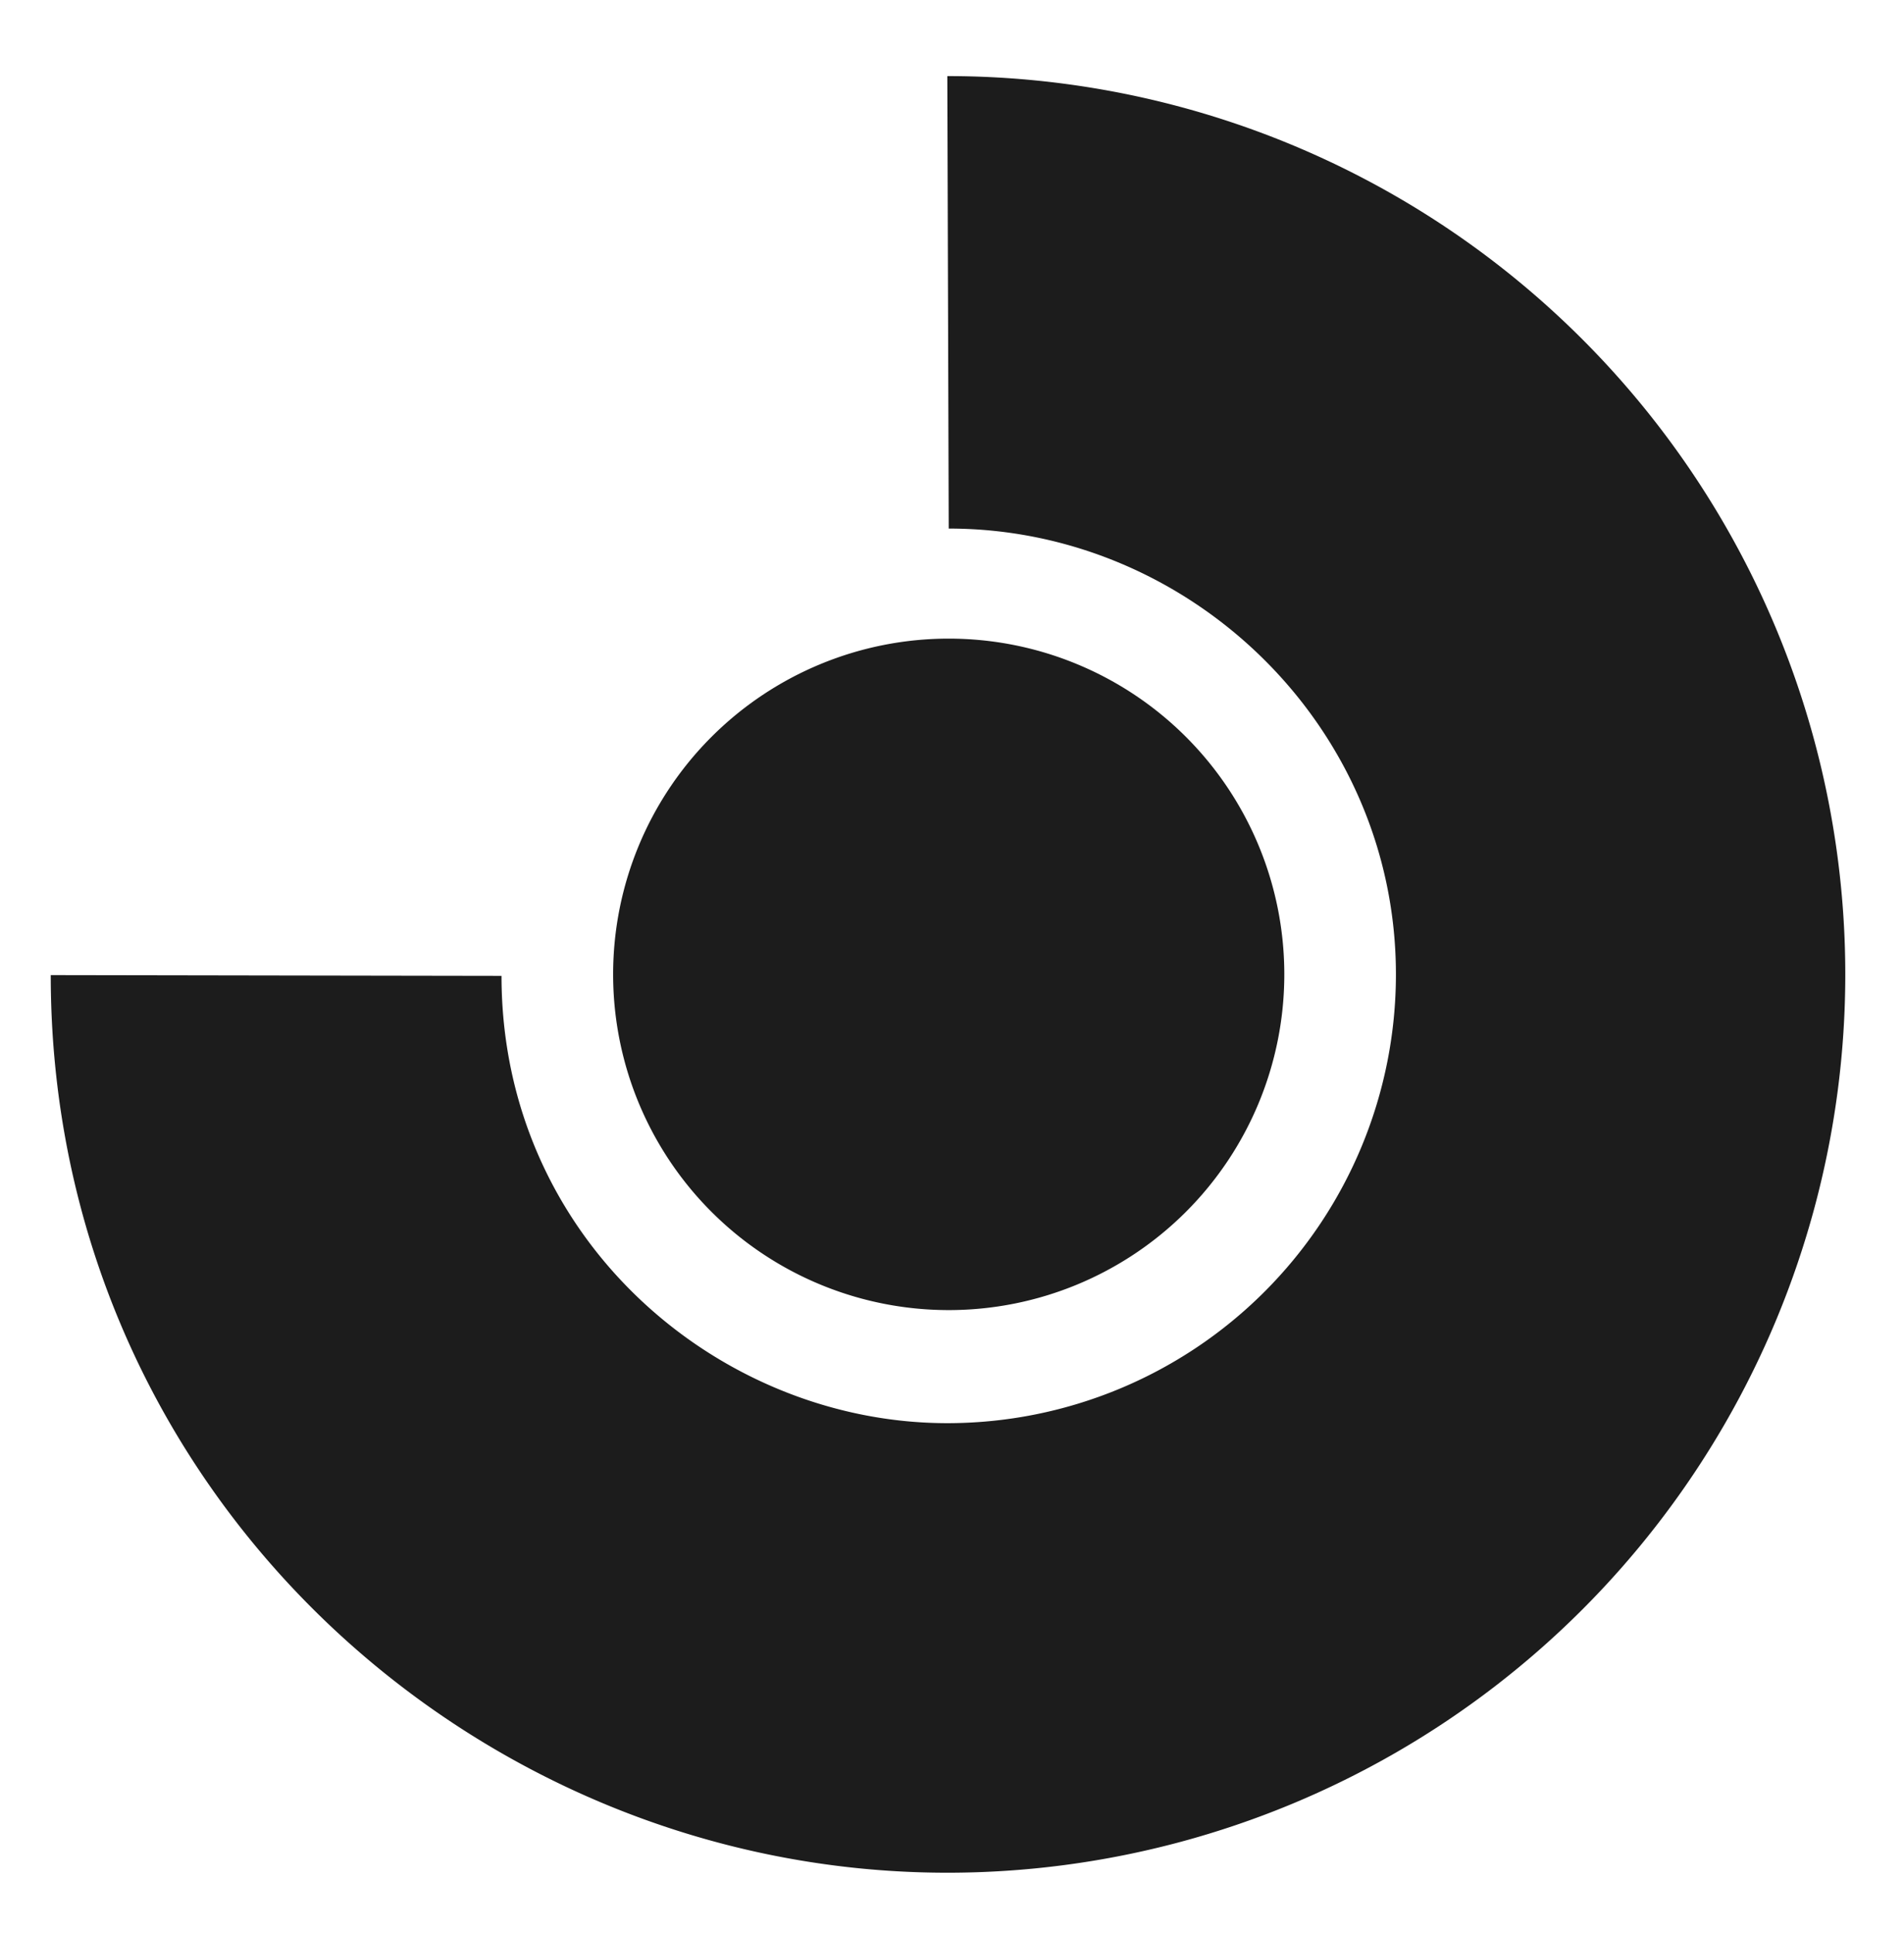 <svg xmlns="http://www.w3.org/2000/svg" id="Layer_1" data-name="Layer 1" viewBox="0 0 203 206"><defs><style>.cls-1{fill:#1c1c1c}</style></defs><path d="M196.74 103.84A95.74 95.74 0 0 0 101 8.11l.15 48.22c25.79 0 47.68 21.1 47.68 47.52A47.83 47.83 0 0 1 101 151.67c-24.41 0-47.53-19.67-47.53-47.67l-48.06-.08c0 54.59 44.71 95.66 95.59 95.66a95.74 95.74 0 0 0 95.74-95.74" class="cls-1"/><path d="M101.15 139.62a35.78 35.78 0 1 0-35.78-35.78 35.78 35.78 0 0 0 35.78 35.78" class="cls-1"/></svg>